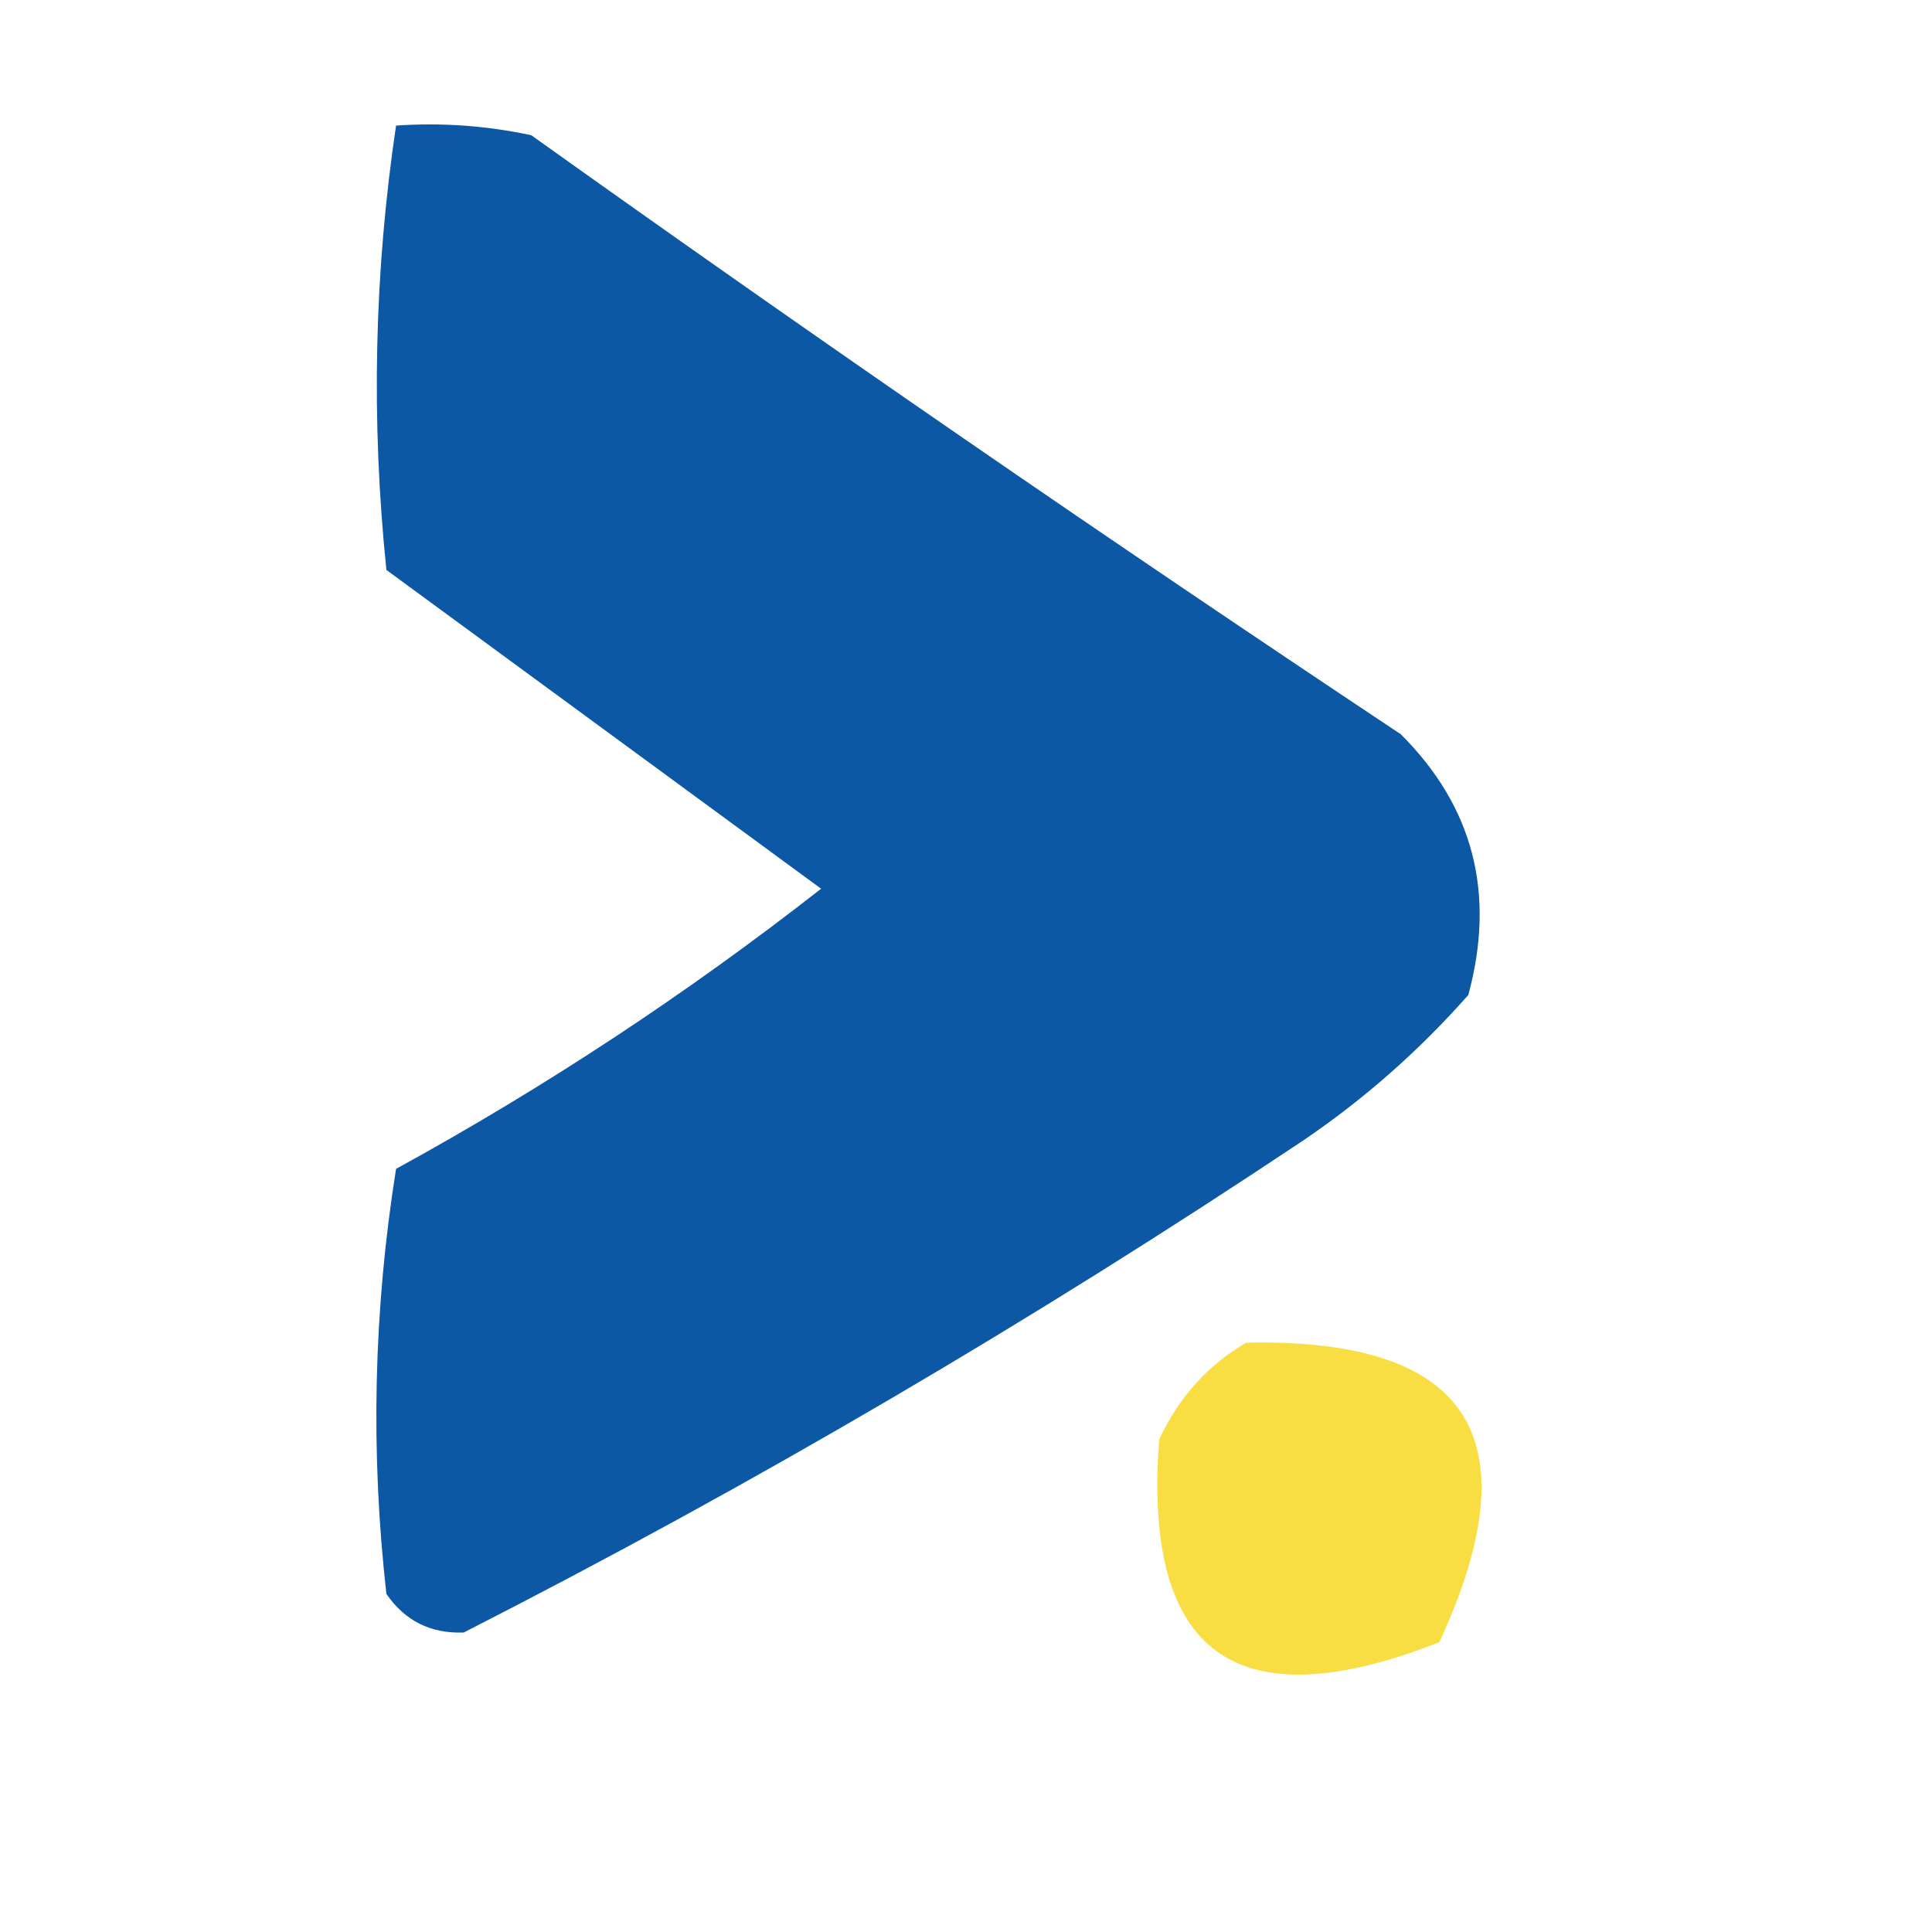 <svg width="32" height="32" viewBox="0 0 32 32" fill="none" xmlns="http://www.w3.org/2000/svg">
<path opacity="0.946" fill-rule="evenodd" clip-rule="evenodd" d="M6.56 2.08C7.314 2.028 8.06 2.081 8.8 2.24C13.544 5.626 18.344 8.932 23.2 12.16C24.403 13.358 24.776 14.798 24.32 16.48C23.508 17.399 22.601 18.199 21.6 18.88C17.114 21.875 12.474 24.595 7.68 27.04C7.132 27.059 6.706 26.846 6.4 26.4C6.134 24.046 6.187 21.699 6.56 19.36C9.036 18.002 11.383 16.455 13.6 14.72C11.2 12.96 8.8 11.2 6.4 9.44C6.144 6.961 6.198 4.508 6.56 2.08Z" fill="#004FA1"/>
<path opacity="0.884" fill-rule="evenodd" clip-rule="evenodd" d="M20.64 22.24C24.339 22.157 25.406 23.81 23.84 27.2C20.474 28.523 18.927 27.403 19.2 23.84C19.528 23.14 20.008 22.607 20.64 22.24Z" fill="#F7DA2B"/>
</svg>

